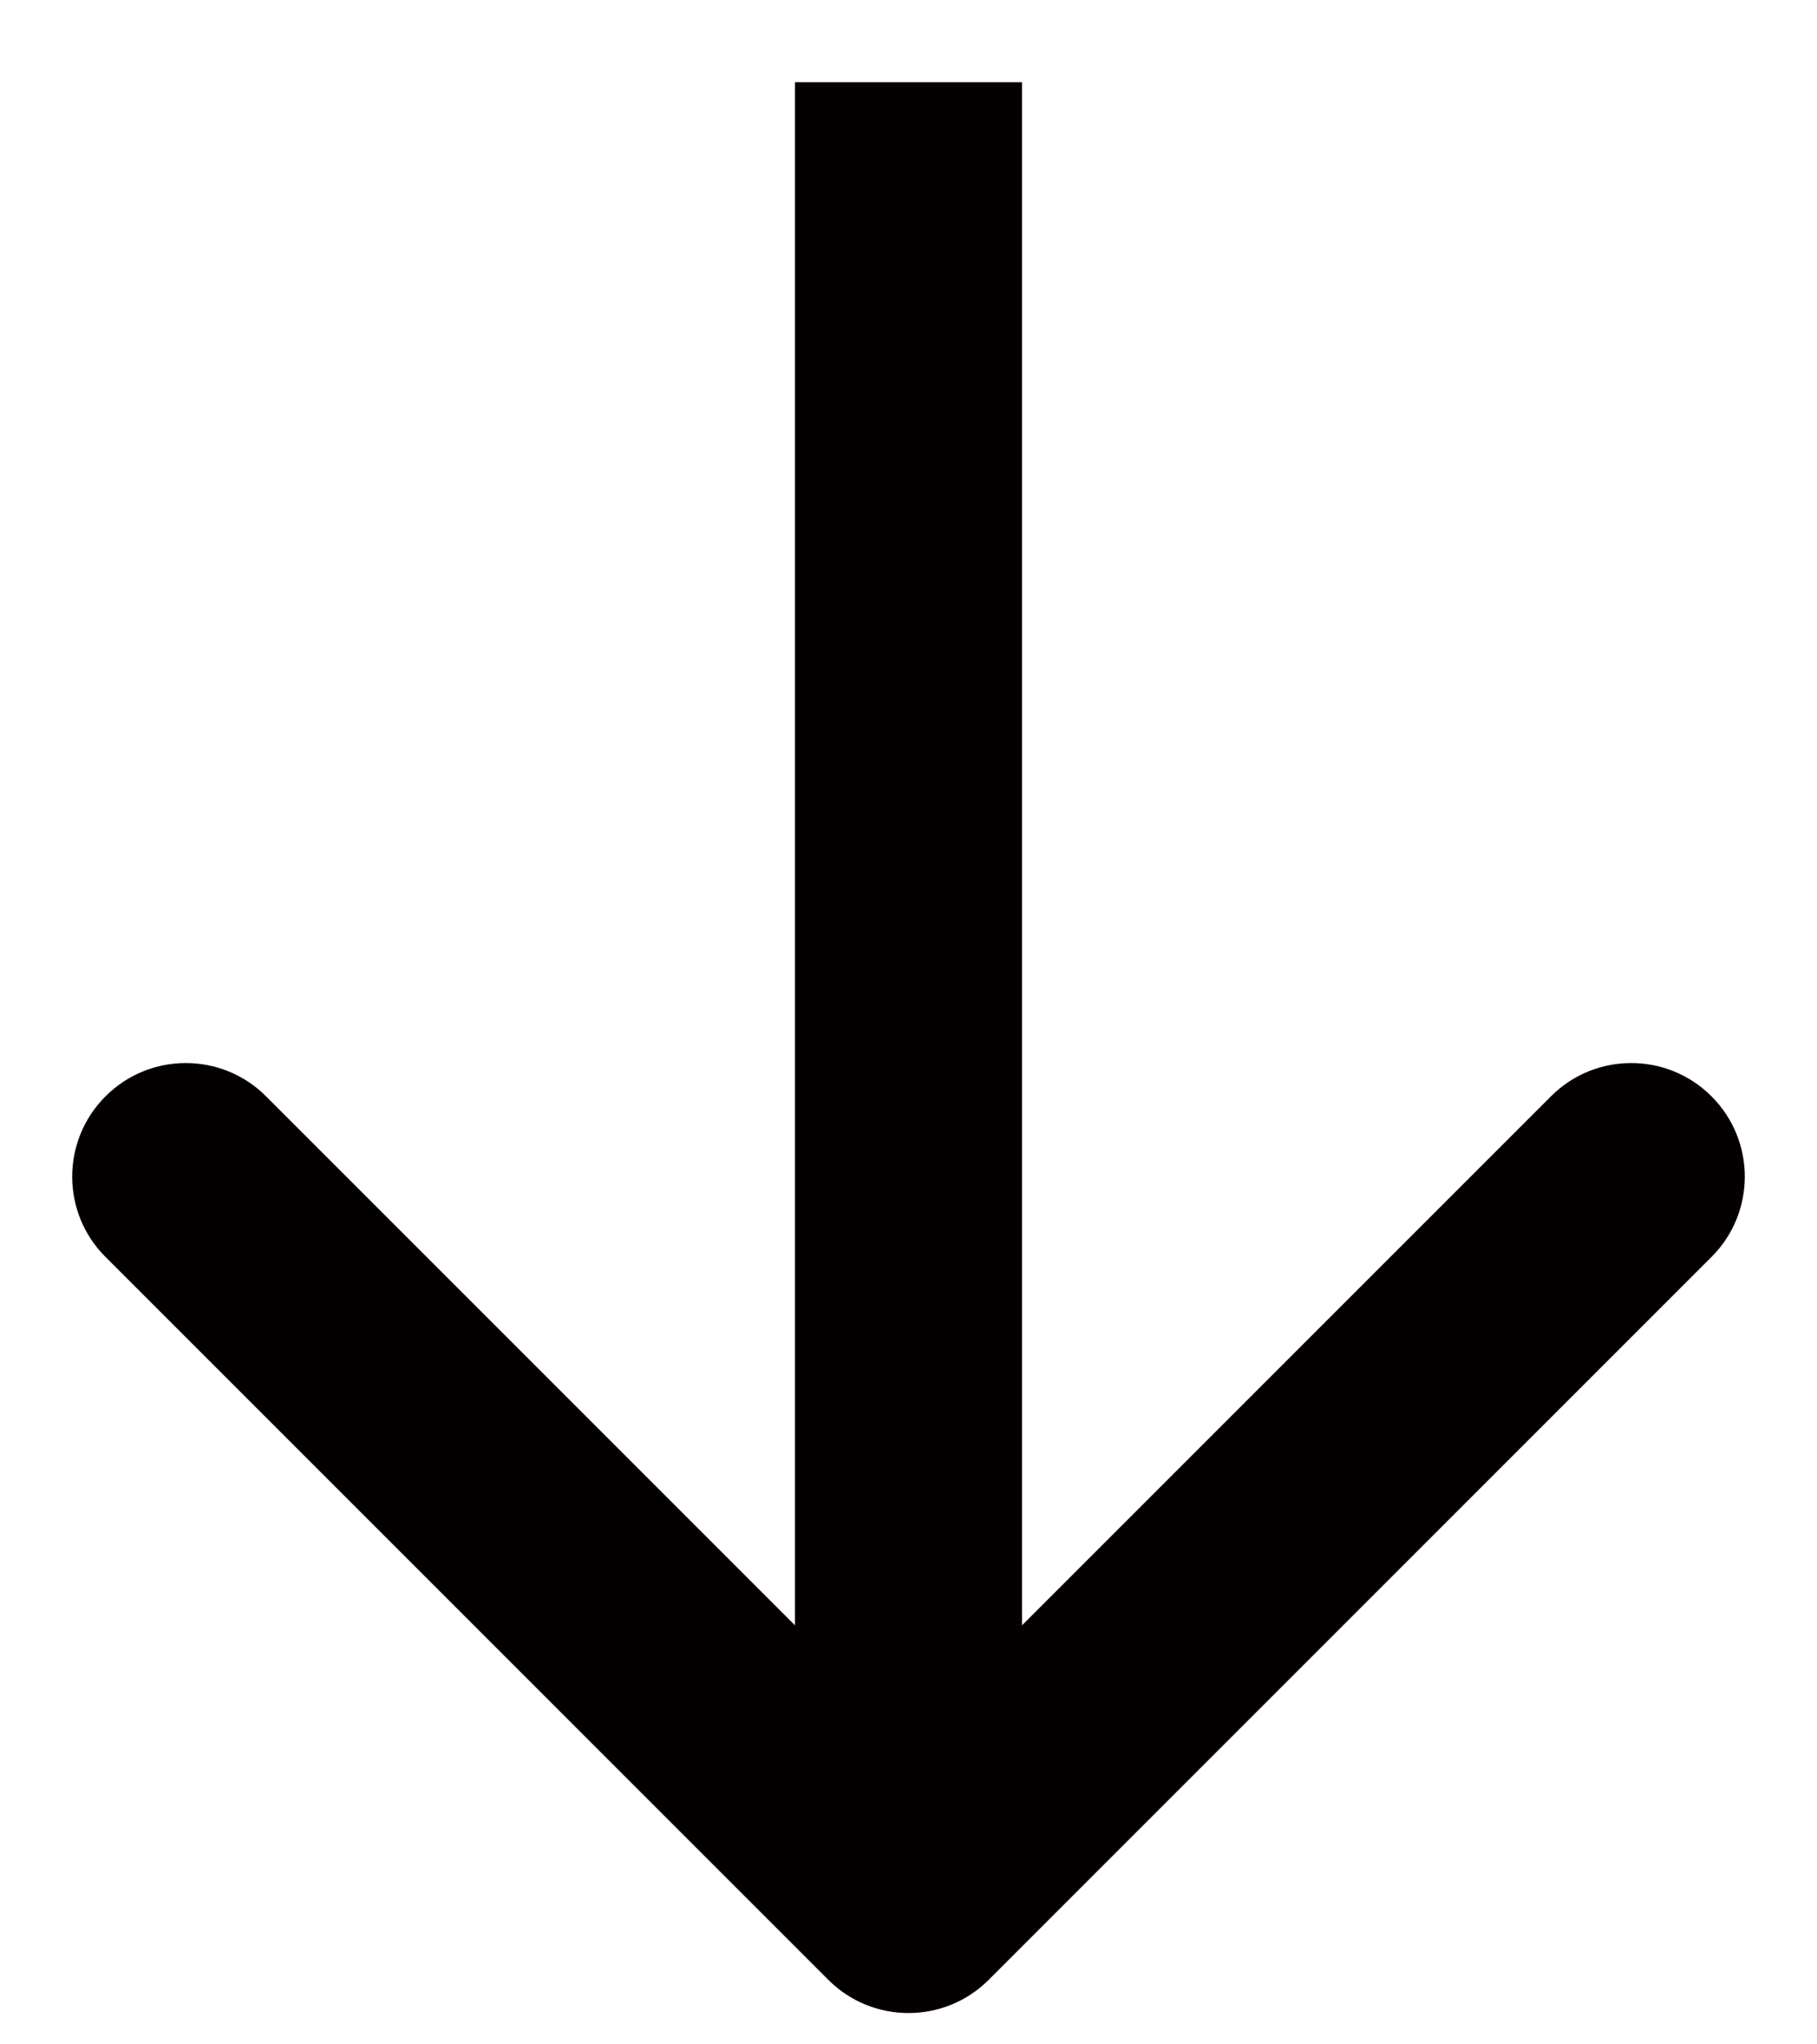 <svg width="16" height="18" viewBox="0 0 16 18" fill="none" xmlns="http://www.w3.org/2000/svg">
<path d="M7.293 17.431C7.683 17.822 8.317 17.822 8.707 17.431L15.071 11.067C15.462 10.677 15.462 10.043 15.071 9.653C14.681 9.262 14.047 9.262 13.657 9.653L8 15.31L2.343 9.653C1.953 9.262 1.319 9.262 0.929 9.653C0.538 10.043 0.538 10.677 0.929 11.067L7.293 17.431ZM8 0.724L7 0.724L7 16.724H8H9V0.724L8 0.724Z" fill="#050000"/>
</svg>
